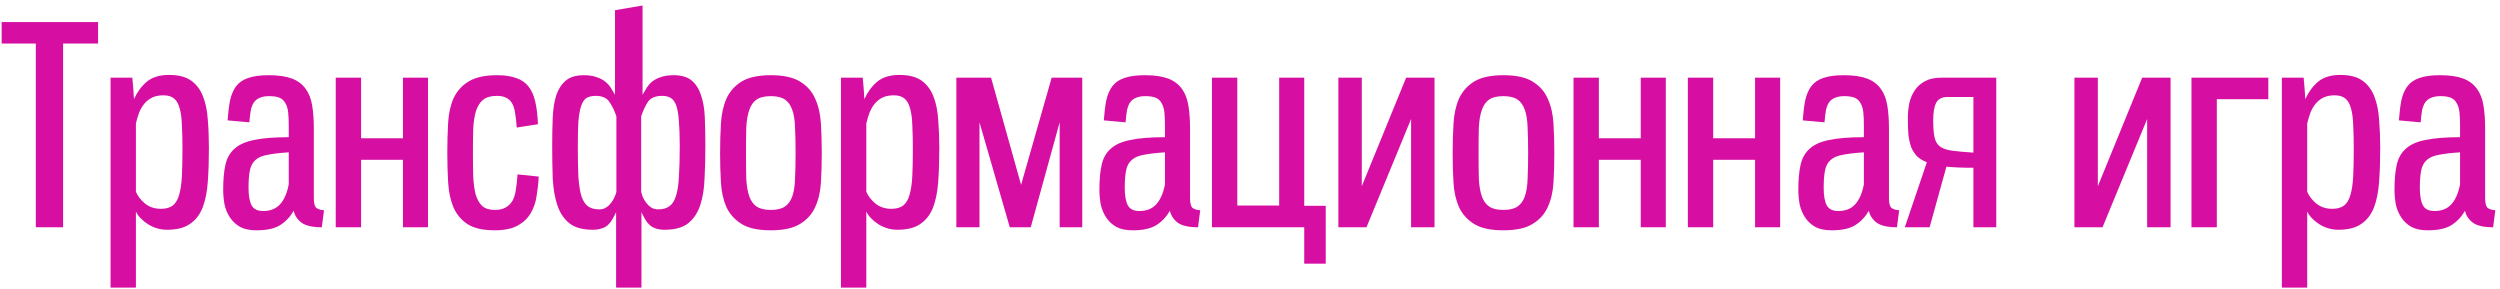 <?xml version="1.0" encoding="UTF-8"?> <svg xmlns="http://www.w3.org/2000/svg" width="363" height="42" viewBox="0 0 363 42" fill="none"> <path d="M5.2 33V6.32H0.24V3.2H14.24V6.32H9.16V33H5.2ZM16.053 41.76V11.28H19.213C19.32 12.32 19.4 13.36 19.453 14.4C19.907 13.387 20.52 12.547 21.293 11.88C22.093 11.213 23.173 10.88 24.533 10.88C25.92 10.88 27 11.16 27.773 11.72C28.547 12.28 29.12 13.053 29.493 14.04C29.866 15 30.093 16.12 30.173 17.4C30.28 18.68 30.333 20.04 30.333 21.48C30.333 23.293 30.28 24.933 30.173 26.4C30.067 27.867 29.813 29.12 29.413 30.16C29.013 31.173 28.4 31.96 27.573 32.52C26.773 33.08 25.666 33.36 24.253 33.36C23.267 33.36 22.346 33.093 21.493 32.56C20.64 32 20.053 31.387 19.733 30.72V41.76H16.053ZM19.733 27.84C19.973 28.427 20.4 28.987 21.013 29.52C21.653 30.053 22.44 30.32 23.373 30.32C24.093 30.32 24.666 30.16 25.093 29.84C25.52 29.493 25.826 28.973 26.013 28.28C26.227 27.56 26.36 26.653 26.413 25.56C26.466 24.467 26.493 23.16 26.493 21.64C26.493 20.333 26.466 19.187 26.413 18.2C26.387 17.213 26.28 16.4 26.093 15.76C25.933 15.12 25.666 14.64 25.293 14.32C24.92 14 24.4 13.84 23.733 13.84C23.093 13.84 22.547 13.947 22.093 14.16C21.666 14.373 21.293 14.667 20.973 15.04C20.68 15.387 20.427 15.813 20.213 16.32C20.026 16.827 19.866 17.36 19.733 17.92V27.84ZM46.727 33C45.367 33 44.38 32.773 43.767 32.32C43.154 31.84 42.781 31.267 42.647 30.6C42.141 31.48 41.487 32.173 40.687 32.68C39.887 33.187 38.74 33.44 37.247 33.44C36.287 33.44 35.501 33.28 34.887 32.96C34.274 32.613 33.781 32.16 33.407 31.6C33.034 31.04 32.767 30.413 32.607 29.72C32.474 29 32.407 28.267 32.407 27.52C32.407 26.107 32.514 24.92 32.727 23.96C32.941 22.973 33.38 22.187 34.047 21.6C34.714 20.987 35.674 20.56 36.927 20.32C38.181 20.053 39.847 19.92 41.927 19.92V18.28C41.927 17.533 41.901 16.893 41.847 16.36C41.794 15.8 41.66 15.347 41.447 15C41.261 14.627 40.98 14.36 40.607 14.2C40.234 14.04 39.727 13.96 39.087 13.96C38.527 13.96 38.074 14.04 37.727 14.2C37.38 14.333 37.1 14.547 36.887 14.84C36.674 15.133 36.514 15.533 36.407 16.04C36.327 16.52 36.261 17.093 36.207 17.76L33.047 17.48C33.127 16.36 33.247 15.387 33.407 14.56C33.594 13.733 33.887 13.053 34.287 12.52C34.714 11.96 35.3 11.56 36.047 11.32C36.794 11.053 37.781 10.92 39.007 10.92C40.394 10.92 41.514 11.08 42.367 11.4C43.221 11.72 43.887 12.213 44.367 12.88C44.847 13.52 45.167 14.333 45.327 15.32C45.487 16.28 45.567 17.4 45.567 18.68V28.8C45.567 29.573 45.714 30.053 46.007 30.24C46.327 30.427 46.674 30.52 47.047 30.52L46.727 33ZM41.927 22.12C40.647 22.2 39.62 22.32 38.847 22.48C38.074 22.613 37.487 22.867 37.087 23.24C36.687 23.587 36.42 24.08 36.287 24.72C36.154 25.36 36.087 26.213 36.087 27.28C36.087 28.4 36.234 29.24 36.527 29.8C36.821 30.36 37.38 30.64 38.207 30.64C39.247 30.64 40.06 30.32 40.647 29.68C41.261 29.013 41.687 28.04 41.927 26.76V22.12ZM58.508 33V23.2H52.428V33H48.748V11.28H52.428V20.08H58.508V11.28H62.148V33H58.508ZM78.23 25.64C78.177 26.6 78.07 27.547 77.91 28.48C77.777 29.413 77.483 30.253 77.03 31C76.603 31.72 75.977 32.307 75.15 32.76C74.323 33.213 73.217 33.44 71.83 33.44C70.15 33.44 68.843 33.147 67.91 32.56C66.977 31.947 66.283 31.12 65.83 30.08C65.403 29.04 65.15 27.84 65.07 26.48C64.99 25.12 64.95 23.68 64.95 22.16C64.95 20.613 64.99 19.16 65.07 17.8C65.15 16.44 65.417 15.253 65.87 14.24C66.35 13.227 67.07 12.427 68.03 11.84C69.017 11.227 70.39 10.92 72.15 10.92C73.27 10.92 74.19 11.053 74.91 11.32C75.657 11.56 76.257 11.96 76.71 12.52C77.163 13.08 77.497 13.813 77.71 14.72C77.923 15.627 78.057 16.733 78.11 18.04L75.03 18.52C74.977 17.693 74.897 16.987 74.79 16.4C74.71 15.813 74.563 15.347 74.35 15C74.137 14.627 73.857 14.36 73.51 14.2C73.163 14.013 72.71 13.92 72.15 13.92C71.297 13.92 70.63 14.107 70.15 14.48C69.697 14.853 69.35 15.4 69.11 16.12C68.897 16.84 68.763 17.707 68.71 18.72C68.683 19.733 68.67 20.88 68.67 22.16C68.67 23.44 68.683 24.6 68.71 25.64C68.763 26.653 68.883 27.52 69.07 28.24C69.283 28.96 69.603 29.52 70.03 29.92C70.457 30.293 71.057 30.48 71.83 30.48C72.497 30.48 73.03 30.36 73.43 30.12C73.857 29.88 74.19 29.547 74.43 29.12C74.67 28.667 74.83 28.12 74.91 27.48C75.017 26.84 75.097 26.12 75.15 25.32L78.23 25.64ZM93.299 0.8V13.76C93.485 13.44 93.685 13.107 93.899 12.76C94.112 12.413 94.379 12.107 94.699 11.84C95.045 11.573 95.459 11.36 95.939 11.2C96.445 11.013 97.072 10.92 97.819 10.92C98.939 10.92 99.805 11.173 100.419 11.68C101.032 12.187 101.485 12.893 101.779 13.8C102.099 14.707 102.285 15.787 102.339 17.04C102.392 18.293 102.419 19.68 102.419 21.2C102.419 22.88 102.379 24.467 102.299 25.96C102.245 27.427 102.032 28.72 101.659 29.84C101.285 30.933 100.699 31.8 99.899 32.44C99.099 33.053 97.965 33.36 96.499 33.36C95.965 33.36 95.525 33.293 95.179 33.16C94.859 33.053 94.579 32.893 94.339 32.68C94.099 32.467 93.885 32.2 93.699 31.88C93.512 31.56 93.325 31.2 93.139 30.8V41.76H89.459V30.8C89.272 31.2 89.085 31.56 88.899 31.88C88.712 32.2 88.499 32.467 88.259 32.68C88.019 32.893 87.725 33.053 87.379 33.16C87.032 33.293 86.605 33.36 86.099 33.36C84.632 33.36 83.499 33.053 82.699 32.44C81.899 31.8 81.312 30.933 80.939 29.84C80.565 28.72 80.339 27.427 80.259 25.96C80.205 24.467 80.179 22.88 80.179 21.2C80.179 19.68 80.205 18.293 80.259 17.04C80.312 15.787 80.485 14.707 80.779 13.8C81.099 12.893 81.565 12.187 82.179 11.68C82.792 11.173 83.659 10.92 84.779 10.92C85.525 10.92 86.139 11.013 86.619 11.2C87.125 11.36 87.539 11.573 87.859 11.84C88.205 12.107 88.485 12.413 88.699 12.76C88.912 13.107 89.112 13.44 89.299 13.76V1.48L93.299 0.8ZM89.499 16.88C89.205 16.027 88.859 15.32 88.459 14.76C88.085 14.2 87.419 13.92 86.459 13.92C85.925 13.92 85.485 14.027 85.139 14.24C84.819 14.453 84.565 14.84 84.379 15.4C84.192 15.96 84.059 16.72 83.979 17.68C83.925 18.613 83.899 19.8 83.899 21.24C83.899 23 83.925 24.467 83.979 25.64C84.059 26.813 84.205 27.76 84.419 28.48C84.659 29.173 84.979 29.667 85.379 29.96C85.779 30.253 86.325 30.4 87.019 30.4C87.419 30.4 87.752 30.307 88.019 30.12C88.312 29.933 88.552 29.707 88.739 29.44C88.952 29.173 89.112 28.907 89.219 28.64C89.352 28.347 89.445 28.093 89.499 27.88V16.88ZM93.099 27.88C93.152 28.093 93.232 28.347 93.339 28.64C93.472 28.907 93.632 29.173 93.819 29.44C94.032 29.707 94.272 29.933 94.539 30.12C94.832 30.307 95.179 30.4 95.579 30.4C96.245 30.4 96.779 30.253 97.179 29.96C97.605 29.667 97.925 29.173 98.139 28.48C98.379 27.76 98.525 26.813 98.579 25.64C98.659 24.467 98.699 23 98.699 21.24C98.699 19.8 98.659 18.613 98.579 17.68C98.525 16.72 98.405 15.96 98.219 15.4C98.032 14.84 97.765 14.453 97.419 14.24C97.099 14.027 96.672 13.92 96.139 13.92C95.179 13.92 94.499 14.2 94.099 14.76C93.725 15.32 93.392 16.027 93.099 16.88V27.88ZM111.919 33.44C110.079 33.44 108.666 33.133 107.679 32.52C106.693 31.907 105.959 31.093 105.479 30.08C105.026 29.04 104.759 27.853 104.679 26.52C104.599 25.16 104.559 23.733 104.559 22.24C104.559 20.747 104.599 19.32 104.679 17.96C104.759 16.573 105.026 15.36 105.479 14.32C105.959 13.28 106.693 12.453 107.679 11.84C108.693 11.227 110.106 10.92 111.919 10.92C113.759 10.92 115.173 11.227 116.159 11.84C117.173 12.453 117.906 13.28 118.359 14.32C118.839 15.36 119.119 16.573 119.199 17.96C119.279 19.32 119.319 20.747 119.319 22.24C119.319 23.733 119.279 25.16 119.199 26.52C119.119 27.853 118.839 29.04 118.359 30.08C117.906 31.093 117.173 31.907 116.159 32.52C115.173 33.133 113.759 33.44 111.919 33.44ZM111.919 30.48C112.799 30.48 113.479 30.32 113.959 30C114.439 29.68 114.799 29.187 115.039 28.52C115.279 27.827 115.413 26.973 115.439 25.96C115.493 24.92 115.519 23.68 115.519 22.24C115.519 20.8 115.493 19.56 115.439 18.52C115.413 17.48 115.279 16.627 115.039 15.96C114.799 15.267 114.439 14.76 113.959 14.44C113.479 14.12 112.799 13.96 111.919 13.96C111.039 13.96 110.359 14.12 109.879 14.44C109.399 14.76 109.039 15.267 108.799 15.96C108.559 16.627 108.413 17.48 108.359 18.52C108.333 19.56 108.319 20.8 108.319 22.24C108.319 23.68 108.333 24.92 108.359 25.96C108.413 26.973 108.559 27.827 108.799 28.52C109.039 29.187 109.399 29.68 109.879 30C110.359 30.32 111.039 30.48 111.919 30.48ZM122.108 41.76V11.28H125.268C125.374 12.32 125.454 13.36 125.508 14.4C125.961 13.387 126.574 12.547 127.348 11.88C128.148 11.213 129.228 10.88 130.588 10.88C131.974 10.88 133.054 11.16 133.828 11.72C134.601 12.28 135.174 13.053 135.548 14.04C135.921 15 136.148 16.12 136.228 17.4C136.334 18.68 136.388 20.04 136.388 21.48C136.388 23.293 136.334 24.933 136.228 26.4C136.121 27.867 135.868 29.12 135.468 30.16C135.068 31.173 134.454 31.96 133.628 32.52C132.828 33.08 131.721 33.36 130.308 33.36C129.321 33.36 128.401 33.093 127.548 32.56C126.694 32 126.108 31.387 125.788 30.72V41.76H122.108ZM125.788 27.84C126.028 28.427 126.454 28.987 127.068 29.52C127.708 30.053 128.494 30.32 129.428 30.32C130.148 30.32 130.721 30.16 131.148 29.84C131.574 29.493 131.881 28.973 132.068 28.28C132.281 27.56 132.414 26.653 132.468 25.56C132.521 24.467 132.548 23.16 132.548 21.64C132.548 20.333 132.521 19.187 132.468 18.2C132.441 17.213 132.334 16.4 132.148 15.76C131.988 15.12 131.721 14.64 131.348 14.32C130.974 14 130.454 13.84 129.788 13.84C129.148 13.84 128.601 13.947 128.148 14.16C127.721 14.373 127.348 14.667 127.028 15.04C126.734 15.387 126.481 15.813 126.268 16.32C126.081 16.827 125.921 17.36 125.788 17.92V27.84ZM153.862 33V17.76L149.662 33H146.622L142.222 17.76V33H138.862V11.28H143.902L148.262 26.84L152.702 11.28H157.142V33H153.862ZM173.954 33C172.594 33 171.607 32.773 170.994 32.32C170.38 31.84 170.007 31.267 169.874 30.6C169.367 31.48 168.714 32.173 167.914 32.68C167.114 33.187 165.967 33.44 164.474 33.44C163.514 33.44 162.727 33.28 162.114 32.96C161.5 32.613 161.007 32.16 160.634 31.6C160.26 31.04 159.994 30.413 159.834 29.72C159.7 29 159.634 28.267 159.634 27.52C159.634 26.107 159.74 24.92 159.954 23.96C160.167 22.973 160.607 22.187 161.274 21.6C161.94 20.987 162.9 20.56 164.154 20.32C165.407 20.053 167.074 19.92 169.154 19.92V18.28C169.154 17.533 169.127 16.893 169.074 16.36C169.02 15.8 168.887 15.347 168.674 15C168.487 14.627 168.207 14.36 167.834 14.2C167.46 14.04 166.954 13.96 166.314 13.96C165.754 13.96 165.3 14.04 164.954 14.2C164.607 14.333 164.327 14.547 164.114 14.84C163.9 15.133 163.74 15.533 163.634 16.04C163.554 16.52 163.487 17.093 163.434 17.76L160.274 17.48C160.354 16.36 160.474 15.387 160.634 14.56C160.82 13.733 161.114 13.053 161.514 12.52C161.94 11.96 162.527 11.56 163.274 11.32C164.02 11.053 165.007 10.92 166.234 10.92C167.62 10.92 168.74 11.08 169.594 11.4C170.447 11.72 171.114 12.213 171.594 12.88C172.074 13.52 172.394 14.333 172.554 15.32C172.714 16.28 172.794 17.4 172.794 18.68V28.8C172.794 29.573 172.94 30.053 173.234 30.24C173.554 30.427 173.9 30.52 174.274 30.52L173.954 33ZM169.154 22.12C167.874 22.2 166.847 22.32 166.074 22.48C165.3 22.613 164.714 22.867 164.314 23.24C163.914 23.587 163.647 24.08 163.514 24.72C163.38 25.36 163.314 26.213 163.314 27.28C163.314 28.4 163.46 29.24 163.754 29.8C164.047 30.36 164.607 30.64 165.434 30.64C166.474 30.64 167.287 30.32 167.874 29.68C168.487 29.013 168.914 28.04 169.154 26.76V22.12ZM189.375 38.28V33H175.975V11.28H179.655V29.84H185.735V11.28H189.375V29.88H192.495V38.28H189.375ZM208.291 33H204.891V17.28L198.411 33H194.331V11.28H197.731V27.04L204.171 11.28H208.291V33ZM218.287 33.44C216.447 33.44 215.033 33.133 214.047 32.52C213.06 31.907 212.327 31.093 211.847 30.08C211.393 29.04 211.127 27.853 211.047 26.52C210.967 25.16 210.927 23.733 210.927 22.24C210.927 20.747 210.967 19.32 211.047 17.96C211.127 16.573 211.393 15.36 211.847 14.32C212.327 13.28 213.06 12.453 214.047 11.84C215.06 11.227 216.473 10.92 218.287 10.92C220.127 10.92 221.54 11.227 222.527 11.84C223.54 12.453 224.273 13.28 224.727 14.32C225.207 15.36 225.487 16.573 225.567 17.96C225.647 19.32 225.687 20.747 225.687 22.24C225.687 23.733 225.647 25.16 225.567 26.52C225.487 27.853 225.207 29.04 224.727 30.08C224.273 31.093 223.54 31.907 222.527 32.52C221.54 33.133 220.127 33.44 218.287 33.44ZM218.287 30.48C219.167 30.48 219.847 30.32 220.327 30C220.807 29.68 221.167 29.187 221.407 28.52C221.647 27.827 221.78 26.973 221.807 25.96C221.86 24.92 221.887 23.68 221.887 22.24C221.887 20.8 221.86 19.56 221.807 18.52C221.78 17.48 221.647 16.627 221.407 15.96C221.167 15.267 220.807 14.76 220.327 14.44C219.847 14.12 219.167 13.96 218.287 13.96C217.407 13.96 216.727 14.12 216.247 14.44C215.767 14.76 215.407 15.267 215.167 15.96C214.927 16.627 214.78 17.48 214.727 18.52C214.7 19.56 214.687 20.8 214.687 22.24C214.687 23.68 214.7 24.92 214.727 25.96C214.78 26.973 214.927 27.827 215.167 28.52C215.407 29.187 215.767 29.68 216.247 30C216.727 30.32 217.407 30.48 218.287 30.48ZM238.235 33V23.2H232.155V33H228.475V11.28H232.155V20.08H238.235V11.28H241.875V33H238.235ZM254.837 33V23.2H248.757V33H245.077V11.28H248.757V20.08H254.837V11.28H258.477V33H254.837ZM275.438 33C274.078 33 273.091 32.773 272.478 32.32C271.865 31.84 271.491 31.267 271.358 30.6C270.851 31.48 270.198 32.173 269.398 32.68C268.598 33.187 267.451 33.44 265.958 33.44C264.998 33.44 264.211 33.28 263.598 32.96C262.985 32.613 262.491 32.16 262.118 31.6C261.745 31.04 261.478 30.413 261.318 29.72C261.185 29 261.118 28.267 261.118 27.52C261.118 26.107 261.225 24.92 261.438 23.96C261.651 22.973 262.091 22.187 262.758 21.6C263.425 20.987 264.385 20.56 265.638 20.32C266.891 20.053 268.558 19.92 270.638 19.92V18.28C270.638 17.533 270.611 16.893 270.558 16.36C270.505 15.8 270.371 15.347 270.158 15C269.971 14.627 269.691 14.36 269.318 14.2C268.945 14.04 268.438 13.96 267.798 13.96C267.238 13.96 266.785 14.04 266.438 14.2C266.091 14.333 265.811 14.547 265.598 14.84C265.385 15.133 265.225 15.533 265.118 16.04C265.038 16.52 264.971 17.093 264.918 17.76L261.758 17.48C261.838 16.36 261.958 15.387 262.118 14.56C262.305 13.733 262.598 13.053 262.998 12.52C263.425 11.96 264.011 11.56 264.758 11.32C265.505 11.053 266.491 10.92 267.718 10.92C269.105 10.92 270.225 11.08 271.078 11.4C271.931 11.72 272.598 12.213 273.078 12.88C273.558 13.52 273.878 14.333 274.038 15.32C274.198 16.28 274.278 17.4 274.278 18.68V28.8C274.278 29.573 274.425 30.053 274.718 30.24C275.038 30.427 275.385 30.52 275.758 30.52L275.438 33ZM270.638 22.12C269.358 22.2 268.331 22.32 267.558 22.48C266.785 22.613 266.198 22.867 265.798 23.24C265.398 23.587 265.131 24.08 264.998 24.72C264.865 25.36 264.798 26.213 264.798 27.28C264.798 28.4 264.945 29.24 265.238 29.8C265.531 30.36 266.091 30.64 266.918 30.64C267.958 30.64 268.771 30.32 269.358 29.68C269.971 29.013 270.398 28.04 270.638 26.76V22.12ZM289.859 33H286.539V24.36C285.766 24.36 285.046 24.347 284.379 24.32C283.739 24.293 283.153 24.253 282.619 24.2L280.179 33H276.579L279.779 23.56C279.193 23.32 278.713 23.027 278.339 22.68C277.993 22.307 277.713 21.867 277.499 21.36C277.313 20.827 277.179 20.227 277.099 19.56C277.046 18.867 277.019 18.08 277.019 17.2C277.019 16.453 277.086 15.733 277.219 15.04C277.379 14.32 277.646 13.68 278.019 13.12C278.393 12.56 278.886 12.12 279.499 11.8C280.113 11.453 280.899 11.28 281.859 11.28H289.859V33ZM282.819 14.08C281.993 14.08 281.433 14.36 281.139 14.92C280.846 15.48 280.699 16.32 280.699 17.44C280.699 18.507 280.766 19.347 280.899 19.96C281.033 20.547 281.299 20.987 281.699 21.28C282.099 21.573 282.686 21.773 283.459 21.88C284.233 21.987 285.259 22.08 286.539 22.16V14.08H282.819ZM315.166 33H311.766V17.28L305.286 33H301.206V11.28H304.606V27.04L311.046 11.28H315.166V33ZM318.202 33V11.28H329.362V14.4H321.882V33H318.202ZM331.327 41.76V11.28H334.487C334.593 12.32 334.673 13.36 334.727 14.4C335.18 13.387 335.793 12.547 336.567 11.88C337.367 11.213 338.447 10.88 339.807 10.88C341.193 10.88 342.273 11.16 343.047 11.72C343.82 12.28 344.393 13.053 344.767 14.04C345.14 15 345.367 16.12 345.447 17.4C345.553 18.68 345.607 20.04 345.607 21.48C345.607 23.293 345.553 24.933 345.447 26.4C345.34 27.867 345.087 29.12 344.687 30.16C344.287 31.173 343.673 31.96 342.847 32.52C342.047 33.08 340.94 33.36 339.527 33.36C338.54 33.36 337.62 33.093 336.767 32.56C335.913 32 335.327 31.387 335.007 30.72V41.76H331.327ZM335.007 27.84C335.247 28.427 335.673 28.987 336.287 29.52C336.927 30.053 337.713 30.32 338.647 30.32C339.367 30.32 339.94 30.16 340.367 29.84C340.793 29.493 341.1 28.973 341.287 28.28C341.5 27.56 341.633 26.653 341.687 25.56C341.74 24.467 341.767 23.16 341.767 21.64C341.767 20.333 341.74 19.187 341.687 18.2C341.66 17.213 341.553 16.4 341.367 15.76C341.207 15.12 340.94 14.64 340.567 14.32C340.193 14 339.673 13.84 339.007 13.84C338.367 13.84 337.82 13.947 337.367 14.16C336.94 14.373 336.567 14.667 336.247 15.04C335.953 15.387 335.7 15.813 335.487 16.32C335.3 16.827 335.14 17.36 335.007 17.92V27.84ZM362.001 33C360.641 33 359.654 32.773 359.041 32.32C358.427 31.84 358.054 31.267 357.921 30.6C357.414 31.48 356.761 32.173 355.961 32.68C355.161 33.187 354.014 33.44 352.521 33.44C351.561 33.44 350.774 33.28 350.161 32.96C349.547 32.613 349.054 32.16 348.681 31.6C348.307 31.04 348.041 30.413 347.881 29.72C347.747 29 347.681 28.267 347.681 27.52C347.681 26.107 347.787 24.92 348.001 23.96C348.214 22.973 348.654 22.187 349.321 21.6C349.987 20.987 350.947 20.56 352.201 20.32C353.454 20.053 355.121 19.92 357.201 19.92V18.28C357.201 17.533 357.174 16.893 357.121 16.36C357.067 15.8 356.934 15.347 356.721 15C356.534 14.627 356.254 14.36 355.881 14.2C355.507 14.04 355.001 13.96 354.361 13.96C353.801 13.96 353.347 14.04 353.001 14.2C352.654 14.333 352.374 14.547 352.161 14.84C351.947 15.133 351.787 15.533 351.681 16.04C351.601 16.52 351.534 17.093 351.481 17.76L348.321 17.48C348.401 16.36 348.521 15.387 348.681 14.56C348.867 13.733 349.161 13.053 349.561 12.52C349.987 11.96 350.574 11.56 351.321 11.32C352.067 11.053 353.054 10.92 354.281 10.92C355.667 10.92 356.787 11.08 357.641 11.4C358.494 11.72 359.161 12.213 359.641 12.88C360.121 13.52 360.441 14.333 360.601 15.32C360.761 16.28 360.841 17.4 360.841 18.68V28.8C360.841 29.573 360.987 30.053 361.281 30.24C361.601 30.427 361.947 30.52 362.321 30.52L362.001 33ZM357.201 22.12C355.921 22.2 354.894 22.32 354.121 22.48C353.347 22.613 352.761 22.867 352.361 23.24C351.961 23.587 351.694 24.08 351.561 24.72C351.427 25.36 351.361 26.213 351.361 27.28C351.361 28.4 351.507 29.24 351.801 29.8C352.094 30.36 352.654 30.64 353.481 30.64C354.521 30.64 355.334 30.32 355.921 29.68C356.534 29.013 356.961 28.04 357.201 26.76V22.12Z" fill="#D60EA2"></path> </svg> 